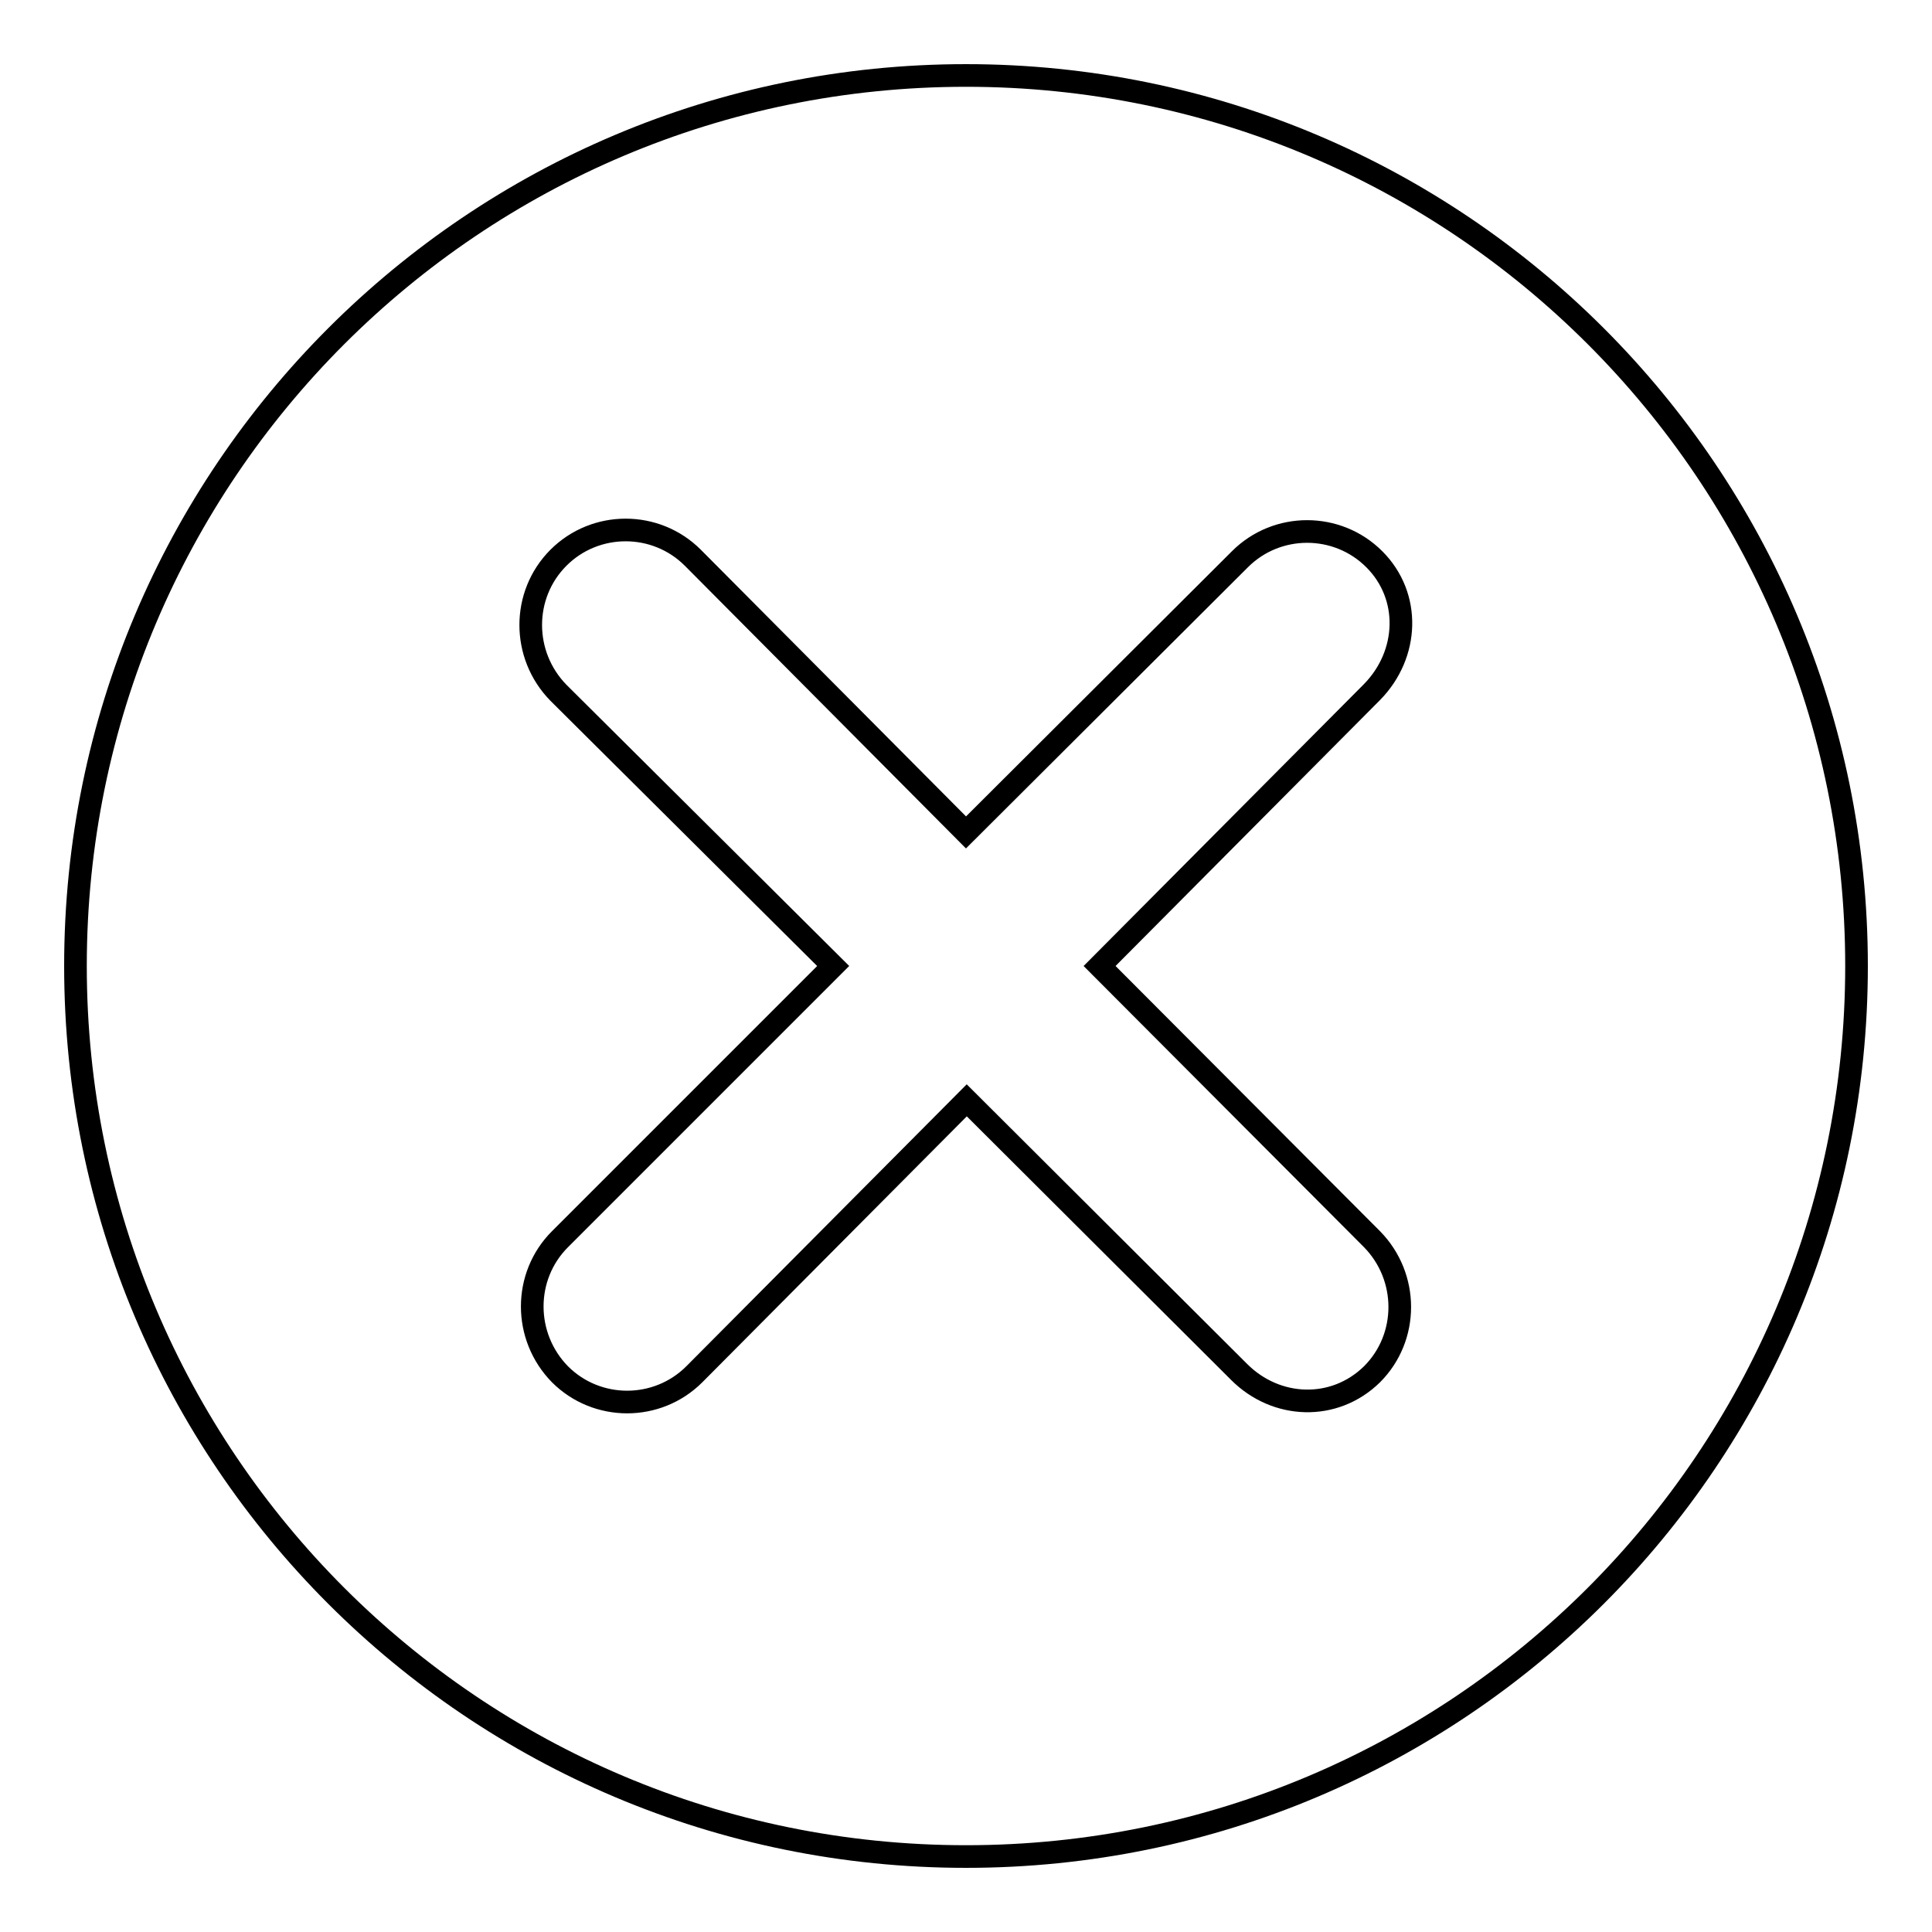 <?xml version="1.0" encoding="utf-8"?>
<!-- Svg Vector Icons : http://www.onlinewebfonts.com/icon -->
<!DOCTYPE svg PUBLIC "-//W3C//DTD SVG 1.1//EN" "http://www.w3.org/Graphics/SVG/1.1/DTD/svg11.dtd">
<svg version="1.1" xmlns="http://www.w3.org/2000/svg" xmlns:xlink="http://www.w3.org/1999/xlink" x="0px" y="0px" viewBox="0 0 256 256" enable-background="new 0 0 256 256" xml:space="preserve">
<g><g><path stroke-width="3" fill-opacity="0" stroke="#000000"  d="M128,246c-65.2,0-118-52.8-118-118C10,62.8,62.8,10,128,10c65.2,0,118,52.8,118,118C246,193.2,193.2,246,128,246z M182.1,74.1c-4.9-4.9-12.9-4.9-17.8,0L128,110.3L91.8,73.9c-4.9-4.9-12.9-4.9-17.8,0c-4.9,4.9-4.9,12.9,0,17.9l36.4,36.2l-36.2,36.2c-4.9,4.9-4.9,12.9,0,17.9c4.9,4.9,12.9,4.9,17.8,0l36.1-36.3l36.1,36c4.9,4.9,12.6,5.2,17.6,0.3c4.9-4.9,4.9-12.9,0-17.9L145.7,128l36.1-36.3C186.7,86.7,187,79,182.1,74.1z"/></g></g>
</svg>